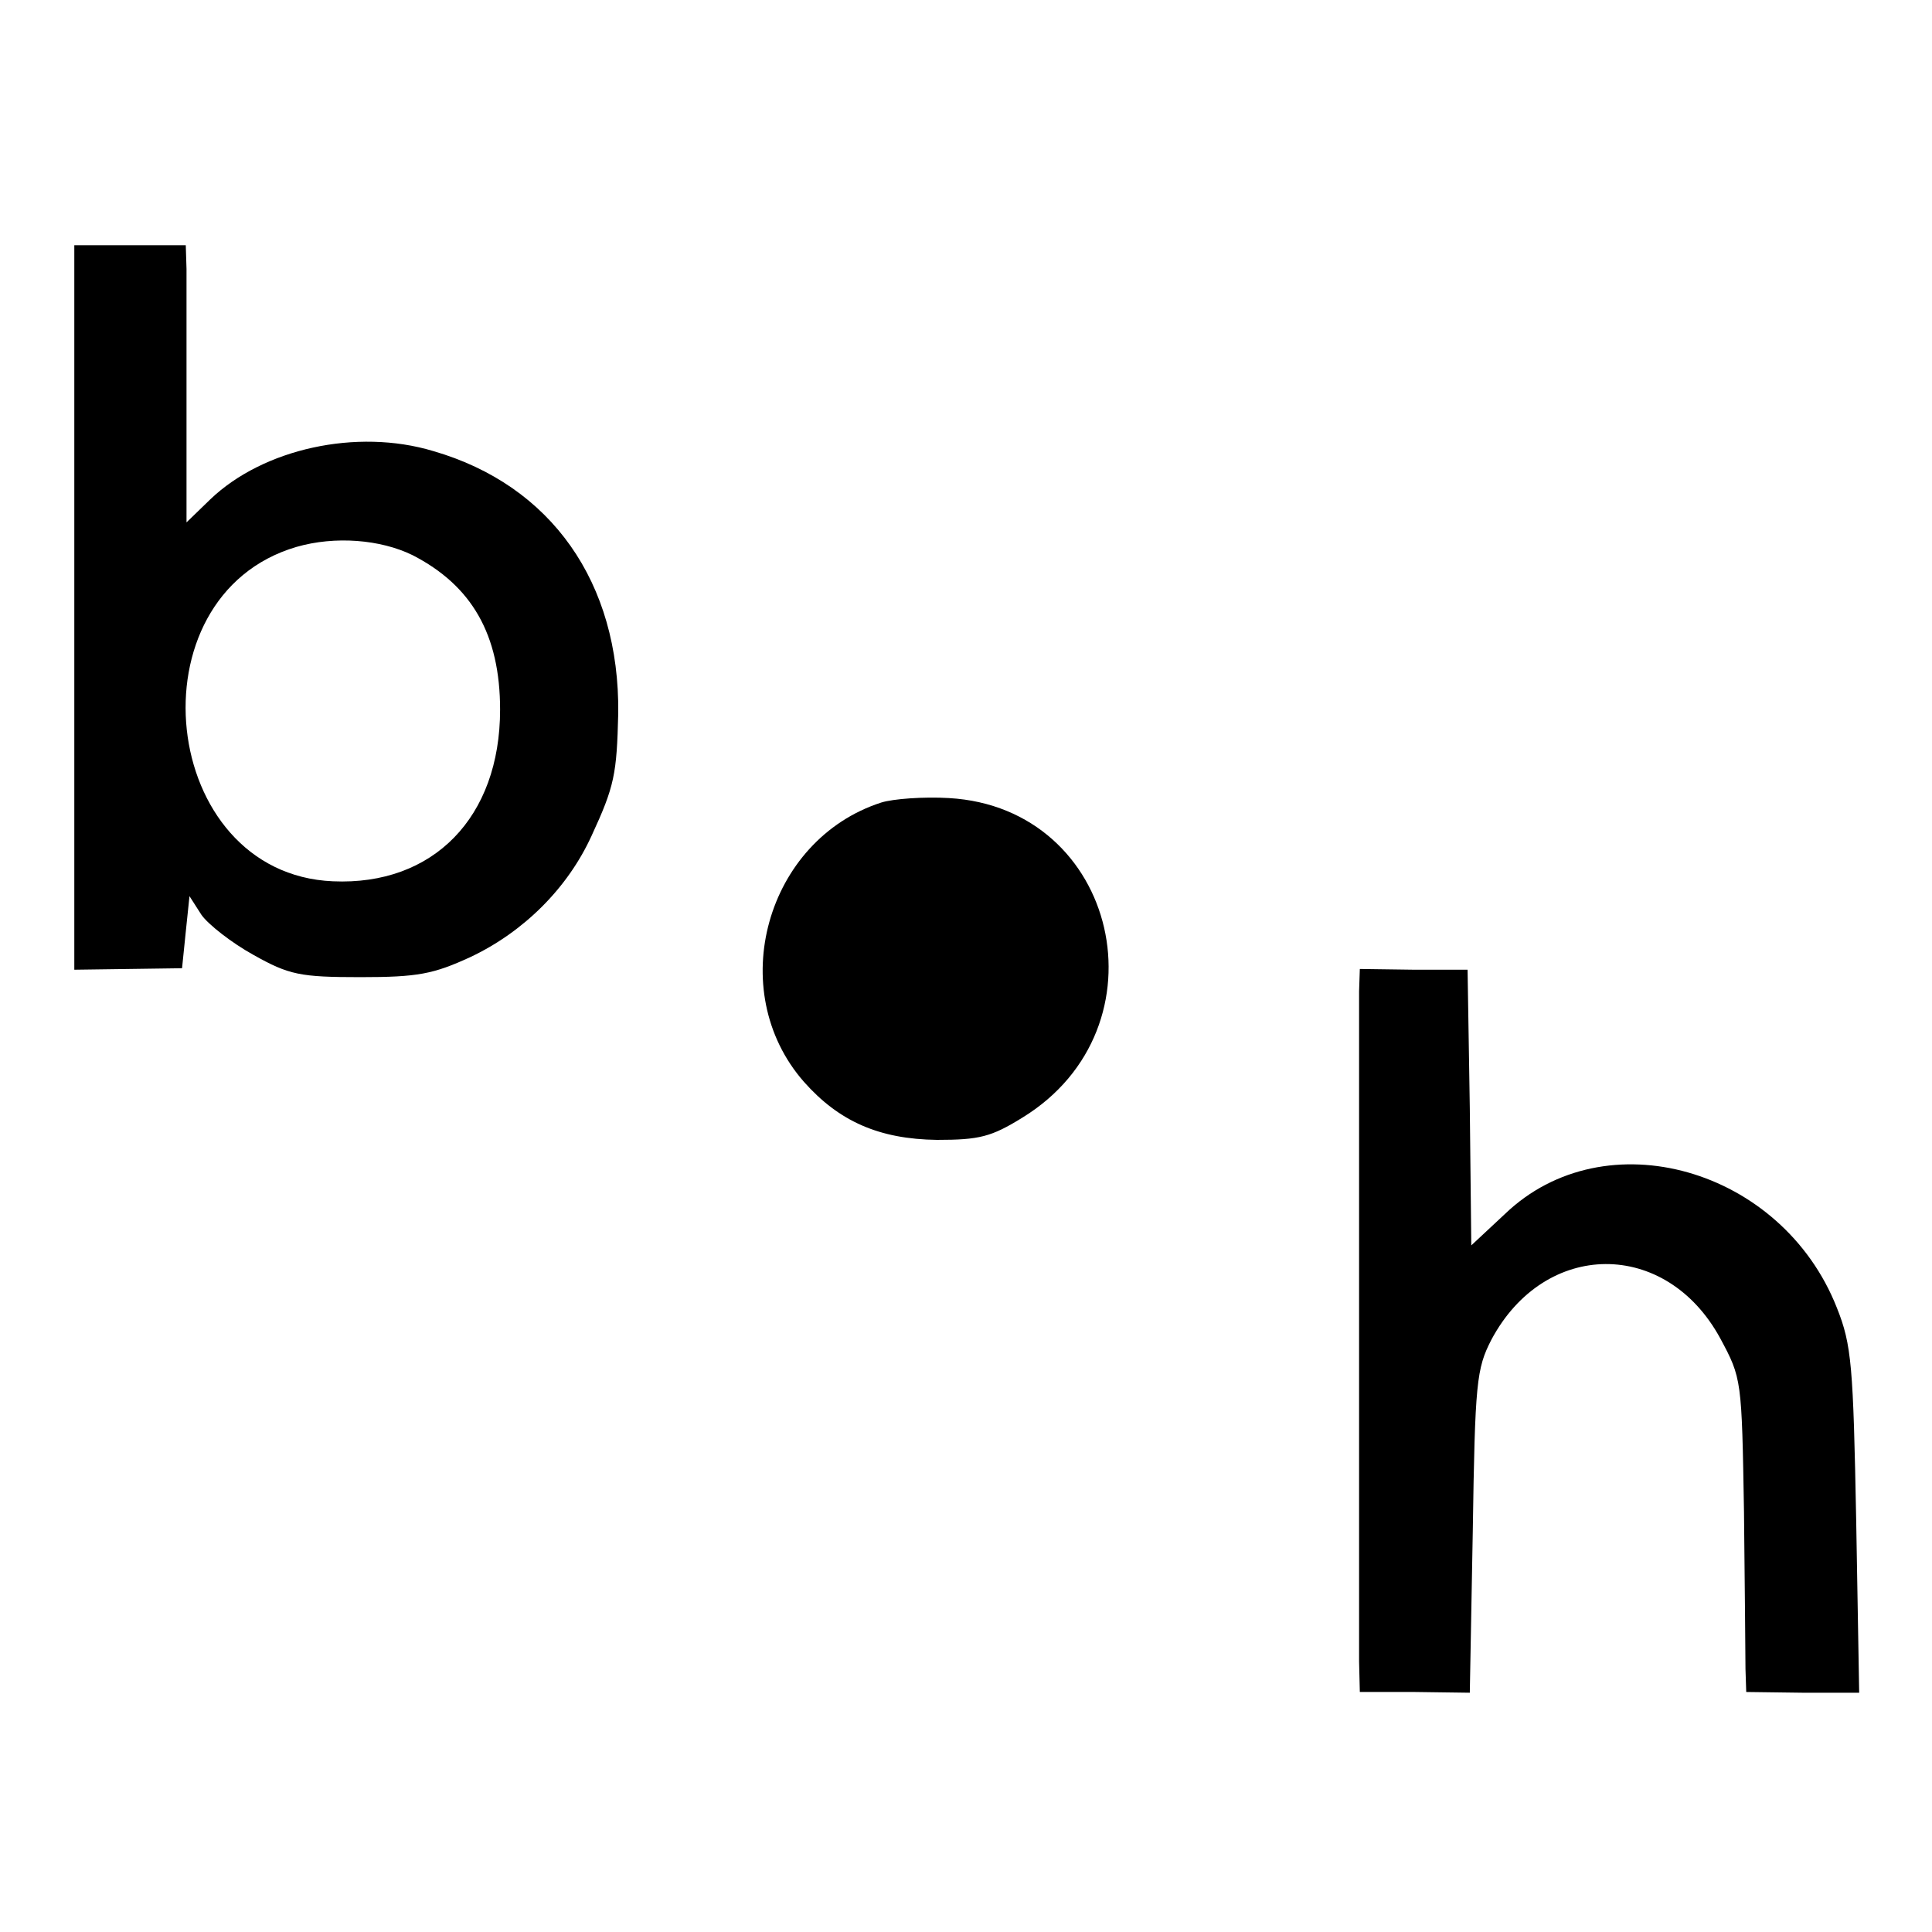 <?xml version="1.0" standalone="no"?>
<!DOCTYPE svg PUBLIC "-//W3C//DTD SVG 20010904//EN"
 "http://www.w3.org/TR/2001/REC-SVG-20010904/DTD/svg10.dtd">
<svg version="1.0" xmlns="http://www.w3.org/2000/svg"
 width="260pt" height="260pt" viewBox="0 0 260 260"
 preserveAspectRatio="xMidYMid meet">
<g transform="translate(0,260) scale(0.1,-0.1)"
fill="#000000" stroke="none">
<path d="M100 1783 l0 -488 73 1 72 1 5 49 5 48 16 -25 c9 -13 41 -38 70 -54
48 -27 63 -30 144 -30 77 0 98 4 148 27 72 34 131 93 163 163 31 67 34 83 36
165 2 176 -90 307 -249 353 -103 31 -229 3 -300 -65 l-32 -31 0 154 c0 85 0
169 0 187 l-1 32 -75 0 -75 0 0 -487z m455 70 c80 -41 118 -107 118 -208 0
-145 -90 -237 -225 -231 -234 10 -274 384 -49 450 52 15 113 10 156 -11z"/>
<path d="M1186 1520 c-155 -50 -212 -253 -104 -376 47 -53 101 -77 179 -78 57
0 73 4 115 30 197 121 129 417 -99 430 -34 2 -75 -1 -91 -6z"/>
<path d="M1829 1266 c0 -38 0 -845 0 -902 l1 -41 74 0 74 -1 4 217 c3 201 5
219 25 258 72 135 235 136 308 2 29 -54 29 -55 32 -234 1 -99 2 -194 2 -211
l1 -31 76 -1 76 0 -4 231 c-4 209 -6 237 -26 287 -74 188 -312 256 -447 126
l-45 -42 -2 185 -3 186 -72 0 -73 1 -1 -30z"/>
</g>
</svg>
